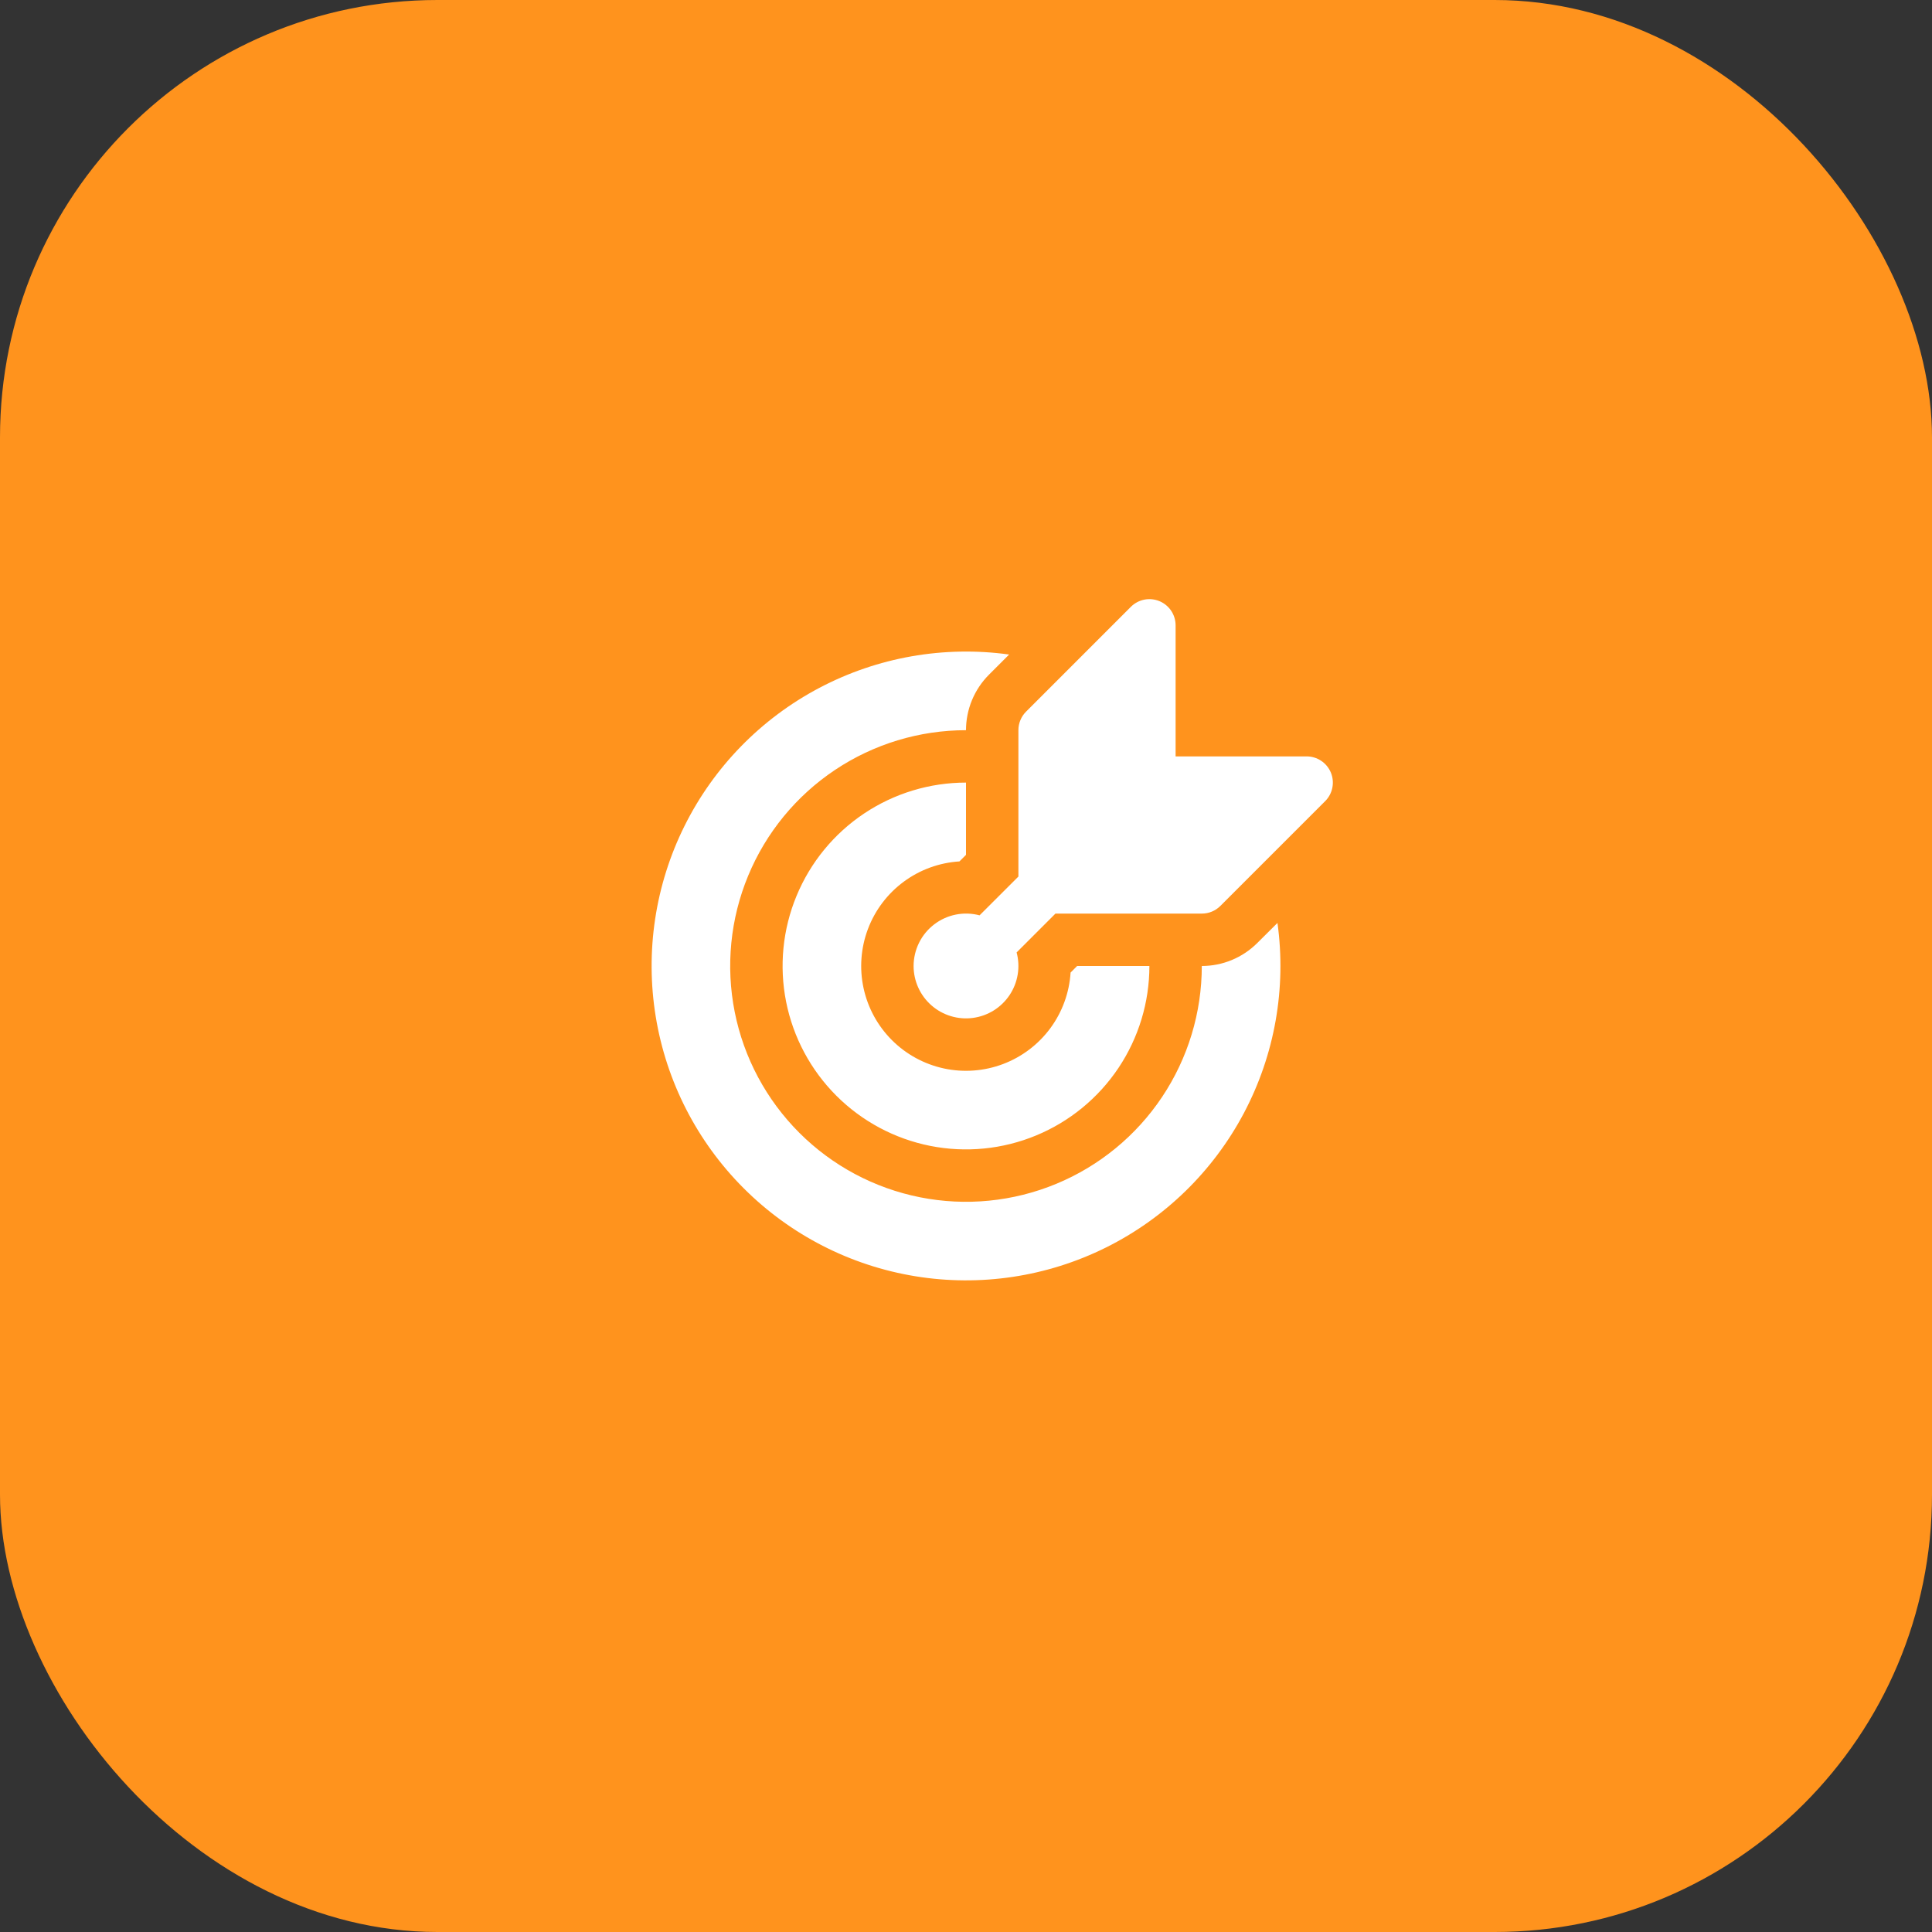 <svg width="120" height="120" viewBox="0 0 120 120" fill="none" xmlns="http://www.w3.org/2000/svg">
<rect x="0" y="0" width="120" height="120" fill="#333333" stroke="none"/>
<rect width="120" height="120" rx="27.17" fill="#FF931D"/>
<path d="M73.019 38.844C73.019 38.522 72.924 38.207 72.746 37.939C72.567 37.671 72.312 37.462 72.015 37.338C71.717 37.215 71.389 37.182 71.073 37.245C70.757 37.309 70.467 37.464 70.239 37.692L63.73 44.202C63.579 44.353 63.459 44.533 63.378 44.73C63.296 44.928 63.254 45.14 63.255 45.354V54.444L60.843 56.853C60.361 56.725 59.855 56.709 59.366 56.807C58.876 56.905 58.416 57.114 58.02 57.419C57.624 57.722 57.303 58.113 57.082 58.561C56.861 59.009 56.746 59.501 56.745 60C56.745 60.463 56.845 60.921 57.036 61.343C57.227 61.765 57.506 62.141 57.855 62.446C58.203 62.752 58.612 62.979 59.056 63.113C59.499 63.248 59.966 63.286 60.425 63.225C60.884 63.165 61.325 63.007 61.719 62.763C62.112 62.518 62.449 62.192 62.706 61.807C62.963 61.422 63.136 60.986 63.211 60.529C63.287 60.072 63.264 59.605 63.144 59.157L65.556 56.745H74.646C74.86 56.746 75.072 56.704 75.27 56.622C75.467 56.541 75.647 56.421 75.798 56.27L82.308 49.761C82.536 49.533 82.692 49.243 82.754 48.927C82.817 48.611 82.785 48.283 82.662 47.985C82.538 47.688 82.329 47.433 82.061 47.255C81.793 47.076 81.478 46.981 81.156 46.981H73.019V38.844ZM79.346 57.325C79.906 61.377 79.179 65.504 77.268 69.121C75.357 72.738 72.358 75.664 68.694 77.485C65.031 79.306 60.888 79.93 56.85 79.27C52.812 78.61 49.084 76.698 46.192 73.805C43.299 70.912 41.388 67.183 40.729 63.146C40.069 59.108 40.694 54.965 42.516 51.302C44.338 47.639 47.264 44.64 50.882 42.73C54.5 40.819 58.626 40.093 62.679 40.654L61.432 41.901C60.978 42.354 60.618 42.892 60.372 43.485C60.127 44.077 60 44.712 60 45.354C57.103 45.354 54.272 46.213 51.863 47.822C49.454 49.431 47.577 51.719 46.469 54.395C45.36 57.071 45.07 60.016 45.635 62.857C46.2 65.698 47.595 68.308 49.644 70.356C51.692 72.405 54.302 73.8 57.143 74.365C59.984 74.93 62.929 74.64 65.605 73.531C68.281 72.423 70.569 70.546 72.178 68.137C73.787 65.728 74.646 62.897 74.646 60C75.941 59.999 77.181 59.484 78.096 58.568L79.346 57.325ZM60 48.608C57.747 48.608 55.544 49.277 53.671 50.528C51.798 51.78 50.338 53.559 49.476 55.641C48.613 57.722 48.388 60.013 48.827 62.222C49.267 64.432 50.352 66.462 51.945 68.055C53.538 69.648 55.568 70.733 57.778 71.173C59.987 71.612 62.278 71.387 64.359 70.524C66.441 69.662 68.22 68.202 69.472 66.329C70.723 64.456 71.391 62.253 71.391 60H66.903L66.496 60.407C66.418 61.657 65.981 62.858 65.237 63.866C64.493 64.874 63.474 65.646 62.302 66.089C61.13 66.532 59.855 66.628 58.63 66.364C57.405 66.1 56.283 65.489 55.397 64.603C54.511 63.717 53.9 62.595 53.636 61.37C53.372 60.145 53.468 58.87 53.911 57.698C54.354 56.526 55.126 55.507 56.134 54.763C57.142 54.019 58.343 53.582 59.593 53.504L60 53.097V48.608Z" fill="white"/>
</svg>

